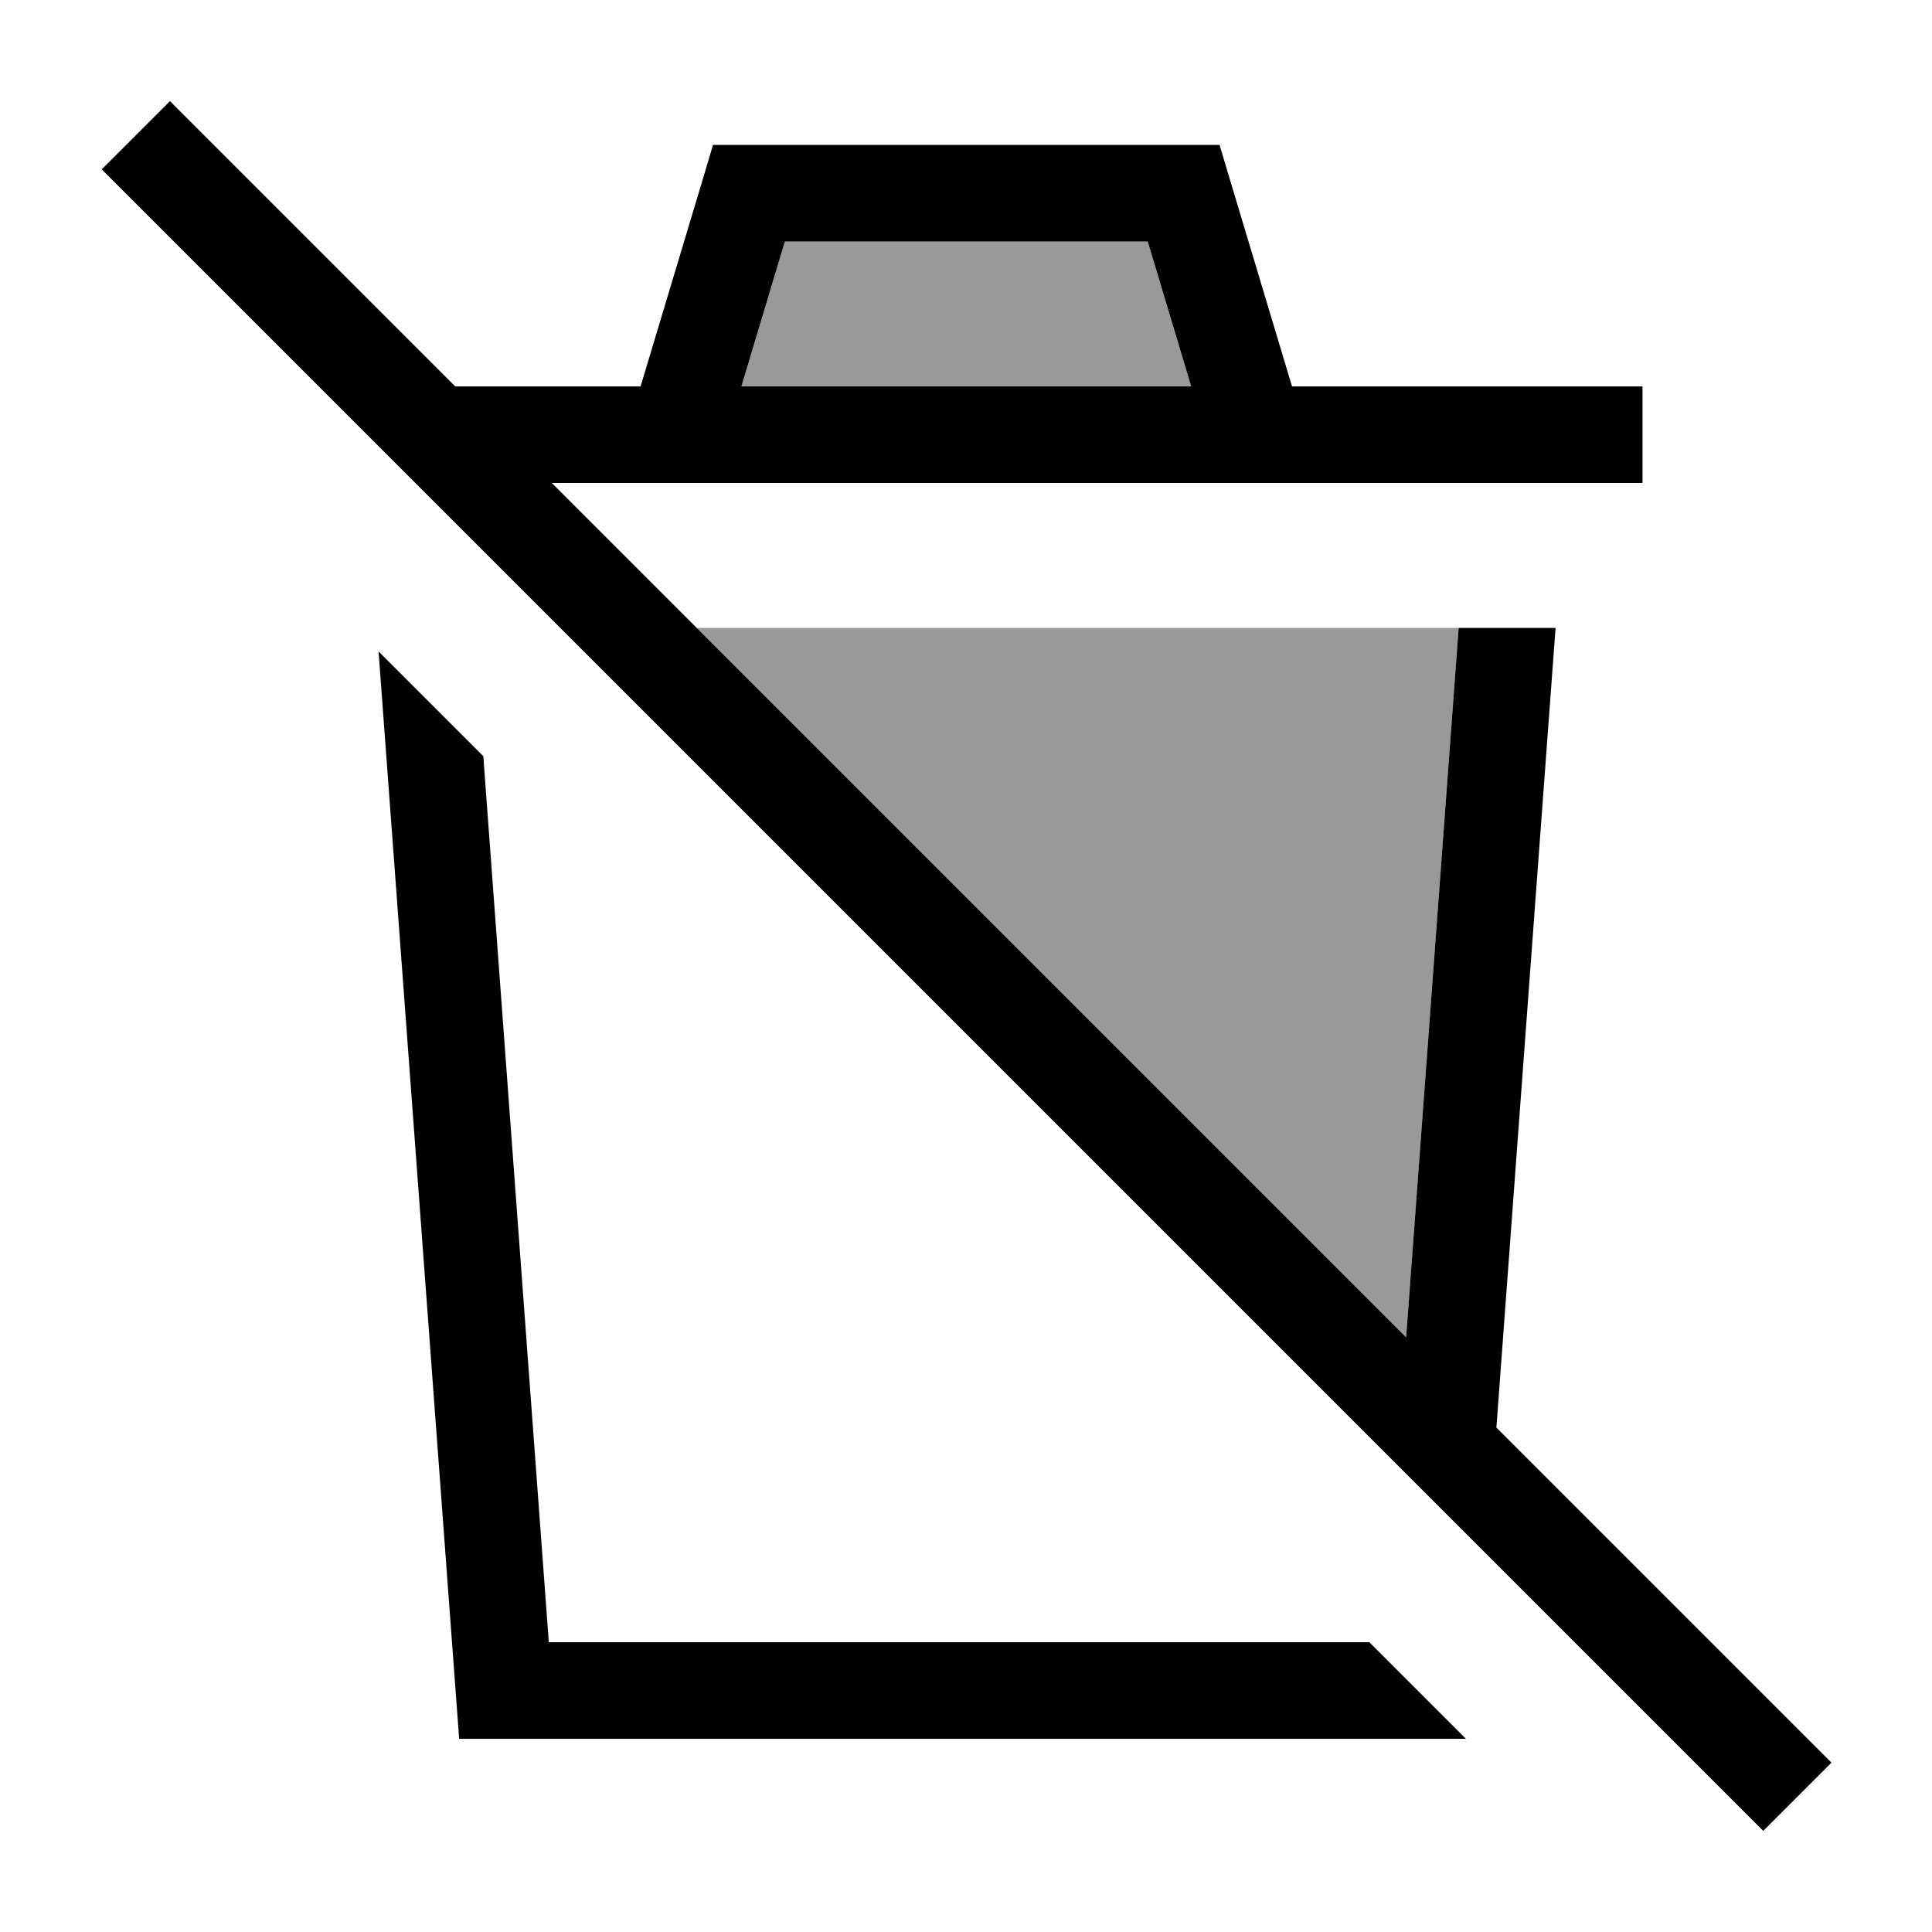 <svg xmlns="http://www.w3.org/2000/svg" viewBox="0 0 640 640"><!--! Font Awesome Pro 7.1.0 by @fontawesome - https://fontawesome.com License - https://fontawesome.com/license (Commercial License) Copyright 2025 Fonticons, Inc. --><path opacity=".4" fill="currentColor" d="M230.8 208L465.8 443L483.2 208C530.1 208 445.9 208 230.7 208zM245.6 128L394.6 128L380.2 80L260 80L245.6 128z"/><path fill="currentColor" d="M67.6 44.8L56.3 33.5L33.7 56.1L45 67.4L572.8 595.2L584.1 606.5L606.7 583.9L595.4 572.6L495.7 472.9L515.3 208L483.2 208L465.8 443L182.8 160L544.1 160L544.1 128L428 128L407.4 59.4L404 48L236.2 48L232.8 59.4L212.2 128L150.8 128L67.6 44.8zM152.1 576L485.6 576L453.6 544L181.8 544L160.1 250.5L125.4 215.8L152.1 576zM394.6 128L245.6 128L260 80L380.2 80L394.6 128z"/></svg>